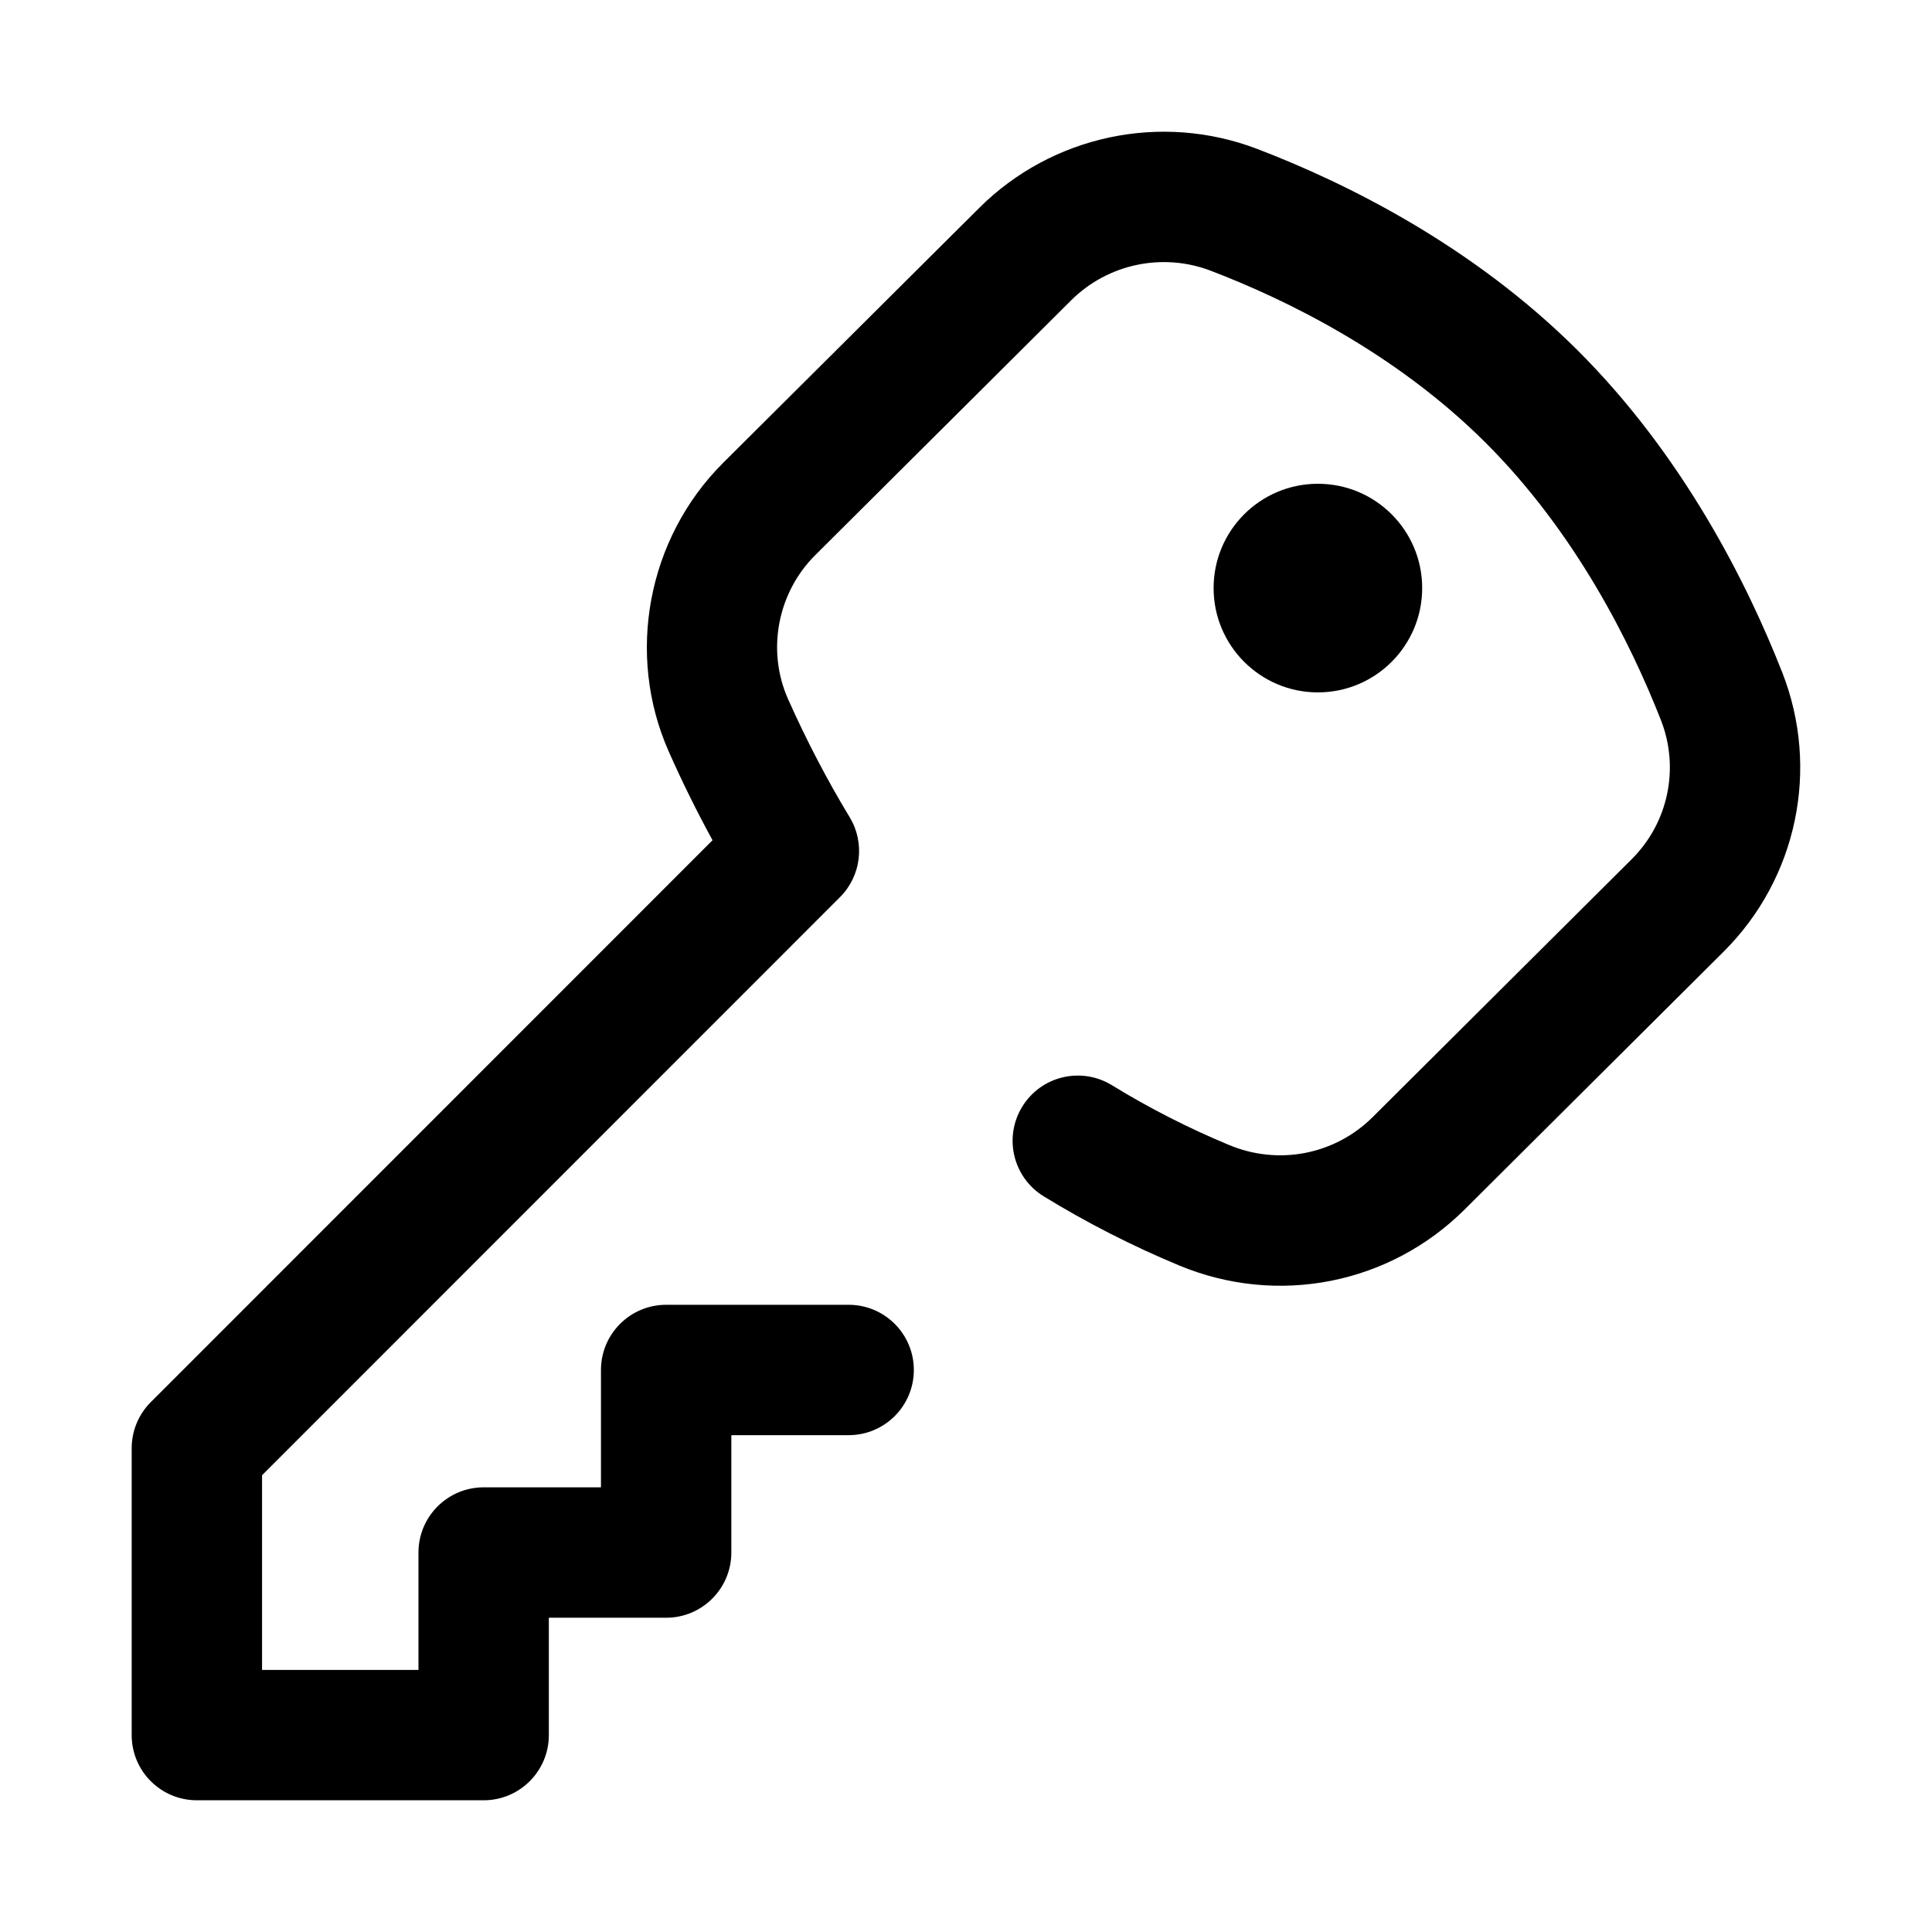 <svg width="50" height="50" viewBox="0 0 50 50" fill="none" xmlns="http://www.w3.org/2000/svg">
<path d="M34.107 17.919C35.598 17.919 36.806 16.71 36.806 15.219C36.806 13.728 35.598 12.52 34.107 12.52C32.617 12.52 31.408 13.728 31.408 15.219C31.408 16.71 32.617 17.919 34.107 17.919Z" fill="black"/>
<path d="M46.124 17.402C45.223 15.108 43.572 11.798 40.818 9.056C38.074 6.325 34.8 4.72 32.536 3.854C30.051 2.904 27.228 3.503 25.343 5.38L18.719 11.974C16.755 13.929 16.189 16.937 17.311 19.459C17.658 20.241 18.036 21.006 18.44 21.745L3.902 36.287C3.586 36.603 3.408 37.032 3.408 37.48V44.904C3.408 45.836 4.163 46.591 5.095 46.591H12.517C13.448 46.591 14.204 45.836 14.204 44.904V41.867L17.24 41.867C18.171 41.867 18.927 41.111 18.927 40.179V37.142H21.963C22.894 37.142 23.65 36.387 23.65 35.455C23.65 34.523 22.894 33.768 21.963 33.768H17.24C16.308 33.768 15.553 34.523 15.553 35.455V38.492L12.517 38.492C11.585 38.492 10.83 39.248 10.83 40.179V43.217H6.782V38.179L21.74 23.217C22.289 22.667 22.392 21.813 21.989 21.149C21.405 20.185 20.868 19.155 20.393 18.088C19.837 16.836 20.12 15.34 21.099 14.366L27.723 7.771C28.668 6.83 30.085 6.53 31.332 7.006C33.291 7.755 36.113 9.133 38.438 11.448C40.777 13.777 42.201 16.642 42.984 18.635C43.472 19.88 43.176 21.293 42.228 22.236L35.524 28.911C34.548 29.882 33.091 30.167 31.812 29.634C30.757 29.196 29.735 28.674 28.776 28.085C27.982 27.598 26.943 27.846 26.456 28.64C25.968 29.435 26.217 30.474 27.011 30.961C28.12 31.642 29.3 32.244 30.516 32.75C33.059 33.808 35.958 33.239 37.904 31.302L44.608 24.628C46.509 22.735 47.104 19.899 46.124 17.402Z" fill="black"/>
</svg>
